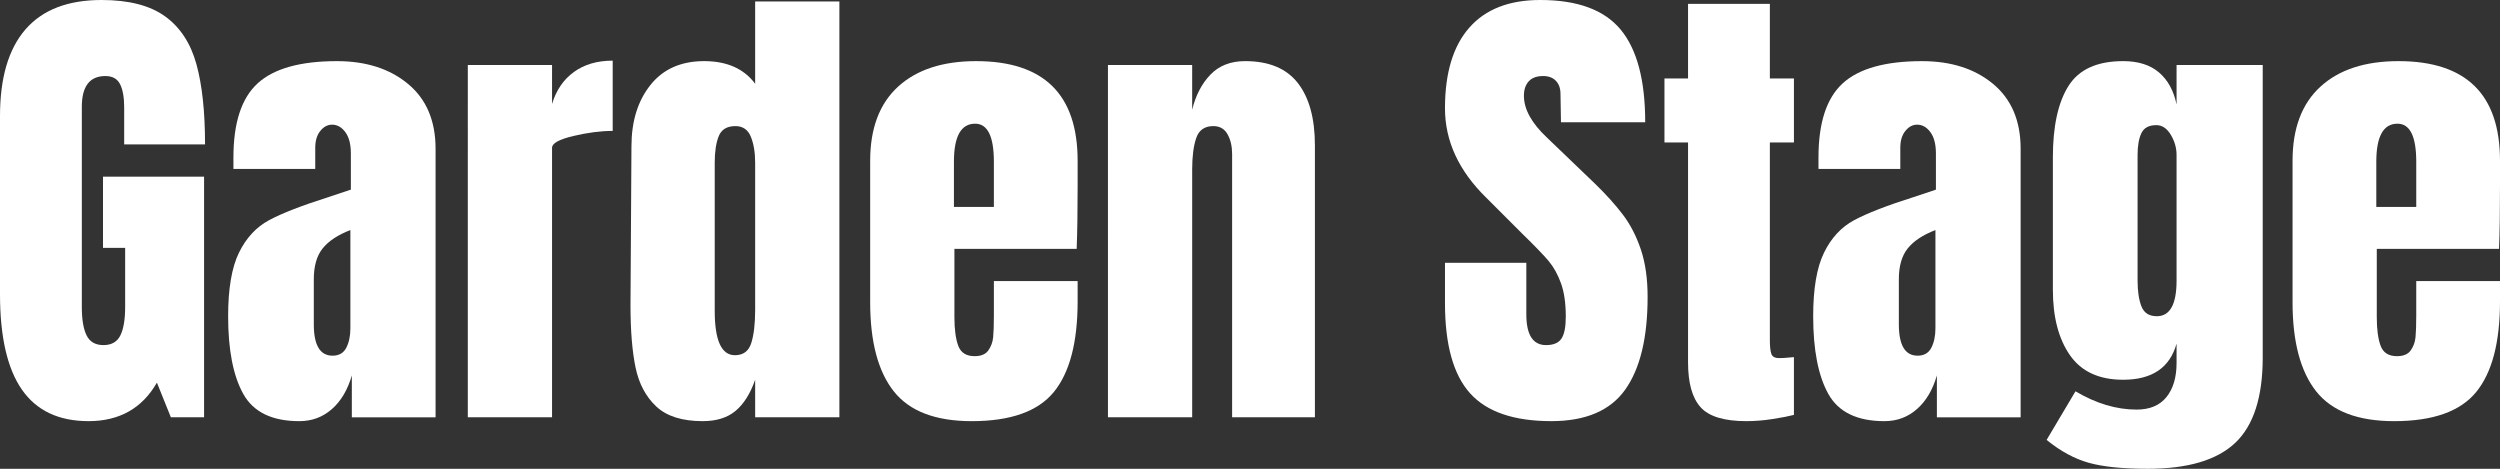 <?xml version="1.0" encoding="UTF-8"?><svg id="b" xmlns="http://www.w3.org/2000/svg" viewBox="0 0 1498.225 280.943"><rect x="0" y="0" width="1498.225" height="280.943" fill="#333333" stroke="none"/><g id="c"><path d="M13.124,233.494c-8.752-12.592-13.124-31.679-13.124-57.256v-106.724C0,46.633,5.093,29.326,15.287,17.595,25.478,5.867,40.67,0,60.861,0c16.342,0,29.034,3.271,38.075,9.807,9.036,6.539,15.287,16.059,18.749,28.556,3.461,12.502,5.192,28.556,5.192,48.17h-48.458v-22.21c0-5.958-.82-10.573-2.452-13.845-1.636-3.268-4.57-4.904-8.797-4.904-9.424,0-14.134,6.157-14.134,18.461v119.992c0,7.499.96,13.174,2.884,17.019,1.92,3.849,5.287,5.769,10.096,5.769,4.804,0,8.171-1.92,10.096-5.769,1.92-3.845,2.884-9.52,2.884-17.019v-35.479h-13.269v-42.689h60.573v144.222h-19.903l-8.365-20.769c-8.847,15.387-22.499,23.076-40.959,23.076-17.883,0-31.201-6.297-39.949-18.894Z" fill="#fff"/><path d="M145.804,236.091c-6.058-10.862-9.086-26.393-9.086-46.584,0-16.536,2.163-29.228,6.49-38.074,4.327-8.843,10.334-15.333,18.028-19.471,7.689-4.133,19.42-8.698,35.19-13.7l13.845-4.615v-21.634c0-5.575-1.108-9.852-3.317-12.836-2.213-2.979-4.858-4.471-7.932-4.471-2.695,0-5.048,1.253-7.067,3.75-2.019,2.501-3.029,5.868-3.029,10.096v12.691h-49.035v-6.923c0-20.768,4.854-35.573,14.566-44.42,9.708-8.843,25.527-13.269,47.449-13.269,17.496,0,31.729,4.57,42.689,13.701,10.961,9.136,16.441,22.065,16.441,38.796v160.951h-50.189v-25.095c-2.501,8.653-6.49,15.387-11.971,20.191-5.48,4.809-11.97,7.211-19.47,7.211-16.347,0-27.546-5.432-33.604-16.297ZM207.53,208.399c1.632-3.173,2.452-7.066,2.452-11.682v-58.843c-7.5,2.885-13.03,6.54-16.586,10.961-3.56,4.426-5.336,10.578-5.336,18.461v27.113c0,12.502,3.75,18.749,11.249,18.749,3.845,0,6.585-1.587,8.221-4.76Z" fill="#fff"/><path d="M280.358,38.939h50.478v23.364c2.497-8.267,6.873-14.661,13.124-19.182,6.247-4.517,13.989-6.778,23.22-6.778v42.112c-7.117,0-14.954,1.01-23.508,3.028-8.559,2.02-12.835,4.377-12.835,7.067v161.528h-50.478V38.939Z" fill="#fff"/><path d="M393.282,243.59c-6.251-5.863-10.384-13.651-12.403-23.364-2.019-9.708-3.029-22.16-3.029-37.354l.577-95.186c0-14.999,3.795-27.258,11.394-36.776,7.594-9.519,18.316-14.278,32.161-14.278,13.651,0,23.842,4.521,30.575,13.557V.865h50.478v249.215h-50.478v-22.499c-2.885,8.271-6.778,14.472-11.682,18.604-4.903,4.133-11.493,6.202-19.758,6.202-12.309,0-21.588-2.93-27.835-8.798ZM450.25,205.516c1.537-4.904,2.308-11.488,2.308-19.759v-88.264c0-6.151-.865-11.344-2.596-15.576-1.73-4.228-4.809-6.346-9.23-6.346-5.003,0-8.32,1.975-9.951,5.913-1.636,3.944-2.452,9.28-2.452,16.009v88.841c0,17.694,4.039,26.537,12.115,26.537,4.998,0,8.266-2.452,9.807-7.355Z" fill="#fff"/><path d="M535.625,234.504c-9.424-11.921-14.134-29.71-14.134-53.362v-84.802c0-19.421,5.575-34.226,16.73-44.421,11.15-10.189,26.726-15.287,46.728-15.287,40.571,0,60.862,19.902,60.862,59.708v15.287c0,15.387-.194,27.885-.577,37.498h-73.265v40.959c0,7.31.766,13.029,2.308,17.162,1.537,4.138,4.805,6.201,9.807,6.201,3.844,0,6.584-1.153,8.221-3.461,1.631-2.308,2.596-4.948,2.884-7.933.289-2.979.433-7.355.433-13.124v-20.479h50.189v12.115c0,24.616-4.759,42.738-14.278,54.371-9.519,11.637-25.915,17.451-49.179,17.451-21.732,0-37.309-5.958-46.728-17.884ZM595.621,124.03v-27.114c0-15.188-3.75-22.786-11.249-22.786-8.464,0-12.691,7.599-12.691,22.786v27.114h23.94Z" fill="#fff"/><path d="M663.979,38.939h50.478v26.825c2.114-8.653,5.769-15.671,10.961-21.057,5.191-5.381,12.113-8.076,20.768-8.076,14.229,0,24.756,4.376,31.584,13.124,6.824,8.753,10.24,21.201,10.24,37.354v162.971h-49.613V92.302c0-4.615-.914-8.555-2.74-11.826-1.828-3.268-4.664-4.904-8.508-4.904-5.192,0-8.609,2.357-10.24,7.067-1.636,4.714-2.452,11.011-2.452,18.893v148.549h-50.478V38.939Z" fill="#fff"/><path d="M880.964,235.657c-10.001-11.149-14.999-29.132-14.999-53.938v-24.229h48.747v30.863c0,12.309,3.938,18.461,11.826,18.461,4.421,0,7.499-1.298,9.229-3.895,1.73-2.596,2.597-6.968,2.597-13.124,0-8.076-.965-14.756-2.885-20.047-1.925-5.286-4.376-9.708-7.355-13.268-2.983-3.557-8.319-9.087-16.009-16.586l-21.345-21.345c-16.54-16.153-24.806-34.036-24.806-53.65,0-21.151,4.854-37.255,14.566-48.314,9.708-11.056,23.891-16.585,42.545-16.585,22.305,0,38.363,5.913,48.17,17.739,9.808,11.826,14.711,30.336,14.711,55.524h-50.478l-.289-17.018c0-3.268-.914-5.863-2.739-7.788-1.83-1.92-4.377-2.885-7.645-2.885-3.849,0-6.733,1.06-8.653,3.173-1.924,2.118-2.884,5.003-2.884,8.653,0,8.077,4.615,16.441,13.845,25.095l28.845,27.69c6.729,6.54,12.304,12.741,16.729,18.604,4.421,5.868,7.978,12.791,10.673,20.769,2.69,7.981,4.038,17.45,4.038,28.411,0,24.423-4.471,42.934-13.413,55.525-8.941,12.597-23.702,18.894-44.275,18.894-22.499,0-38.751-5.575-48.747-16.73Z" fill="#fff"/><path d="M1019.127,244.022c-5.002-5.575-7.499-14.517-7.499-26.825V85.379h-14.134v-38.363h14.134V2.307h49.035v44.709h14.422v38.363h-14.422v118.55c0,3.655.288,6.346.865,8.076.577,1.731,2.114,2.597,4.615,2.597,1.92,0,3.75-.095,5.48-.289,1.73-.188,2.885-.288,3.461-.288v34.613c-2.884.771-7.066,1.586-12.547,2.452-5.48.865-10.816,1.298-16.009,1.298-13.269,0-22.404-2.785-27.402-8.365Z" fill="#fff"/><path d="M1095.707,236.091c-6.057-10.862-9.086-26.393-9.086-46.584,0-16.536,2.164-29.228,6.49-38.074,4.327-8.843,10.334-15.333,18.027-19.471,7.689-4.133,19.421-8.698,35.19-13.7l13.846-4.615v-21.634c0-5.575-1.109-9.852-3.317-12.836-2.213-2.979-4.858-4.471-7.933-4.471-2.694,0-5.048,1.253-7.066,3.75-2.02,2.501-3.028,5.868-3.028,10.096v12.691h-49.036v-6.923c0-20.768,4.854-35.573,14.566-44.42,9.708-8.843,25.527-13.269,47.449-13.269,17.496,0,31.729,4.57,42.689,13.701,10.961,9.136,16.441,22.065,16.441,38.796v160.951h-50.189v-25.095c-2.501,8.653-6.489,15.387-11.97,20.191-5.48,4.809-11.971,7.211-19.471,7.211-16.346,0-27.546-5.432-33.604-16.297ZM1157.434,208.399c1.631-3.173,2.451-7.066,2.451-11.682v-58.843c-7.499,2.885-13.029,6.54-16.585,10.961-3.561,4.426-5.337,10.578-5.337,18.461v27.113c0,12.502,3.75,18.749,11.25,18.749,3.844,0,6.584-1.587,8.221-4.76Z" fill="#fff"/><path d="M1251.751,277.338c-8.559-2.407-16.974-6.973-25.239-13.701l17.307-29.133c12.304,7.311,24.518,10.961,36.632,10.961,7.883,0,13.846-2.497,17.884-7.5,4.038-4.998,6.058-11.826,6.058-20.479v-11.537c-4.038,14.422-14.711,21.633-32.018,21.633-14.422,0-25.049-4.903-31.873-14.71-6.828-9.808-10.239-22.882-10.239-39.229v-79.322c0-18.649,3.123-32.928,9.374-42.834,6.247-9.901,17.162-14.854,32.738-14.854,9.036,0,16.198,2.263,21.489,6.778,5.286,4.521,8.798,10.916,10.528,19.182v-23.652h51.631v175.373c0,23.652-5.48,40.671-16.441,51.055-10.96,10.384-28.461,15.576-52.496,15.576-14.999,0-26.78-1.203-35.334-3.605ZM1304.392,168.162v-75.284c0-4.228-1.154-8.266-3.462-12.114-2.307-3.845-5.191-5.769-8.653-5.769-4.426,0-7.404,1.586-8.941,4.759-1.541,3.173-2.308,7.549-2.308,13.124v75.284c0,6.346.767,11.492,2.308,15.432,1.537,3.943,4.615,5.913,9.23,5.913,7.883,0,11.826-7.112,11.826-21.345Z" fill="#fff"/><path d="M1388.041,234.504c-9.425-11.921-14.134-29.71-14.134-53.362v-84.802c0-19.421,5.574-34.226,16.729-44.421,11.15-10.189,26.726-15.287,46.728-15.287,40.571,0,60.861,19.902,60.861,59.708v15.287c0,15.387-.193,27.885-.576,37.498h-73.265v40.959c0,7.31.766,13.029,2.308,17.162,1.536,4.138,4.804,6.201,9.807,6.201,3.845,0,6.585-1.153,8.221-3.461,1.632-2.308,2.596-4.948,2.885-7.933.288-2.979.433-7.355.433-13.124v-20.479h50.188v12.115c0,24.616-4.759,42.738-14.277,54.371-9.519,11.637-25.915,17.451-49.18,17.451-21.732,0-37.309-5.958-46.728-17.884ZM1448.037,124.03v-27.114c0-15.188-3.75-22.786-11.25-22.786-8.464,0-12.691,7.599-12.691,22.786v27.114h23.941Z" fill="#fff"/></g></svg>